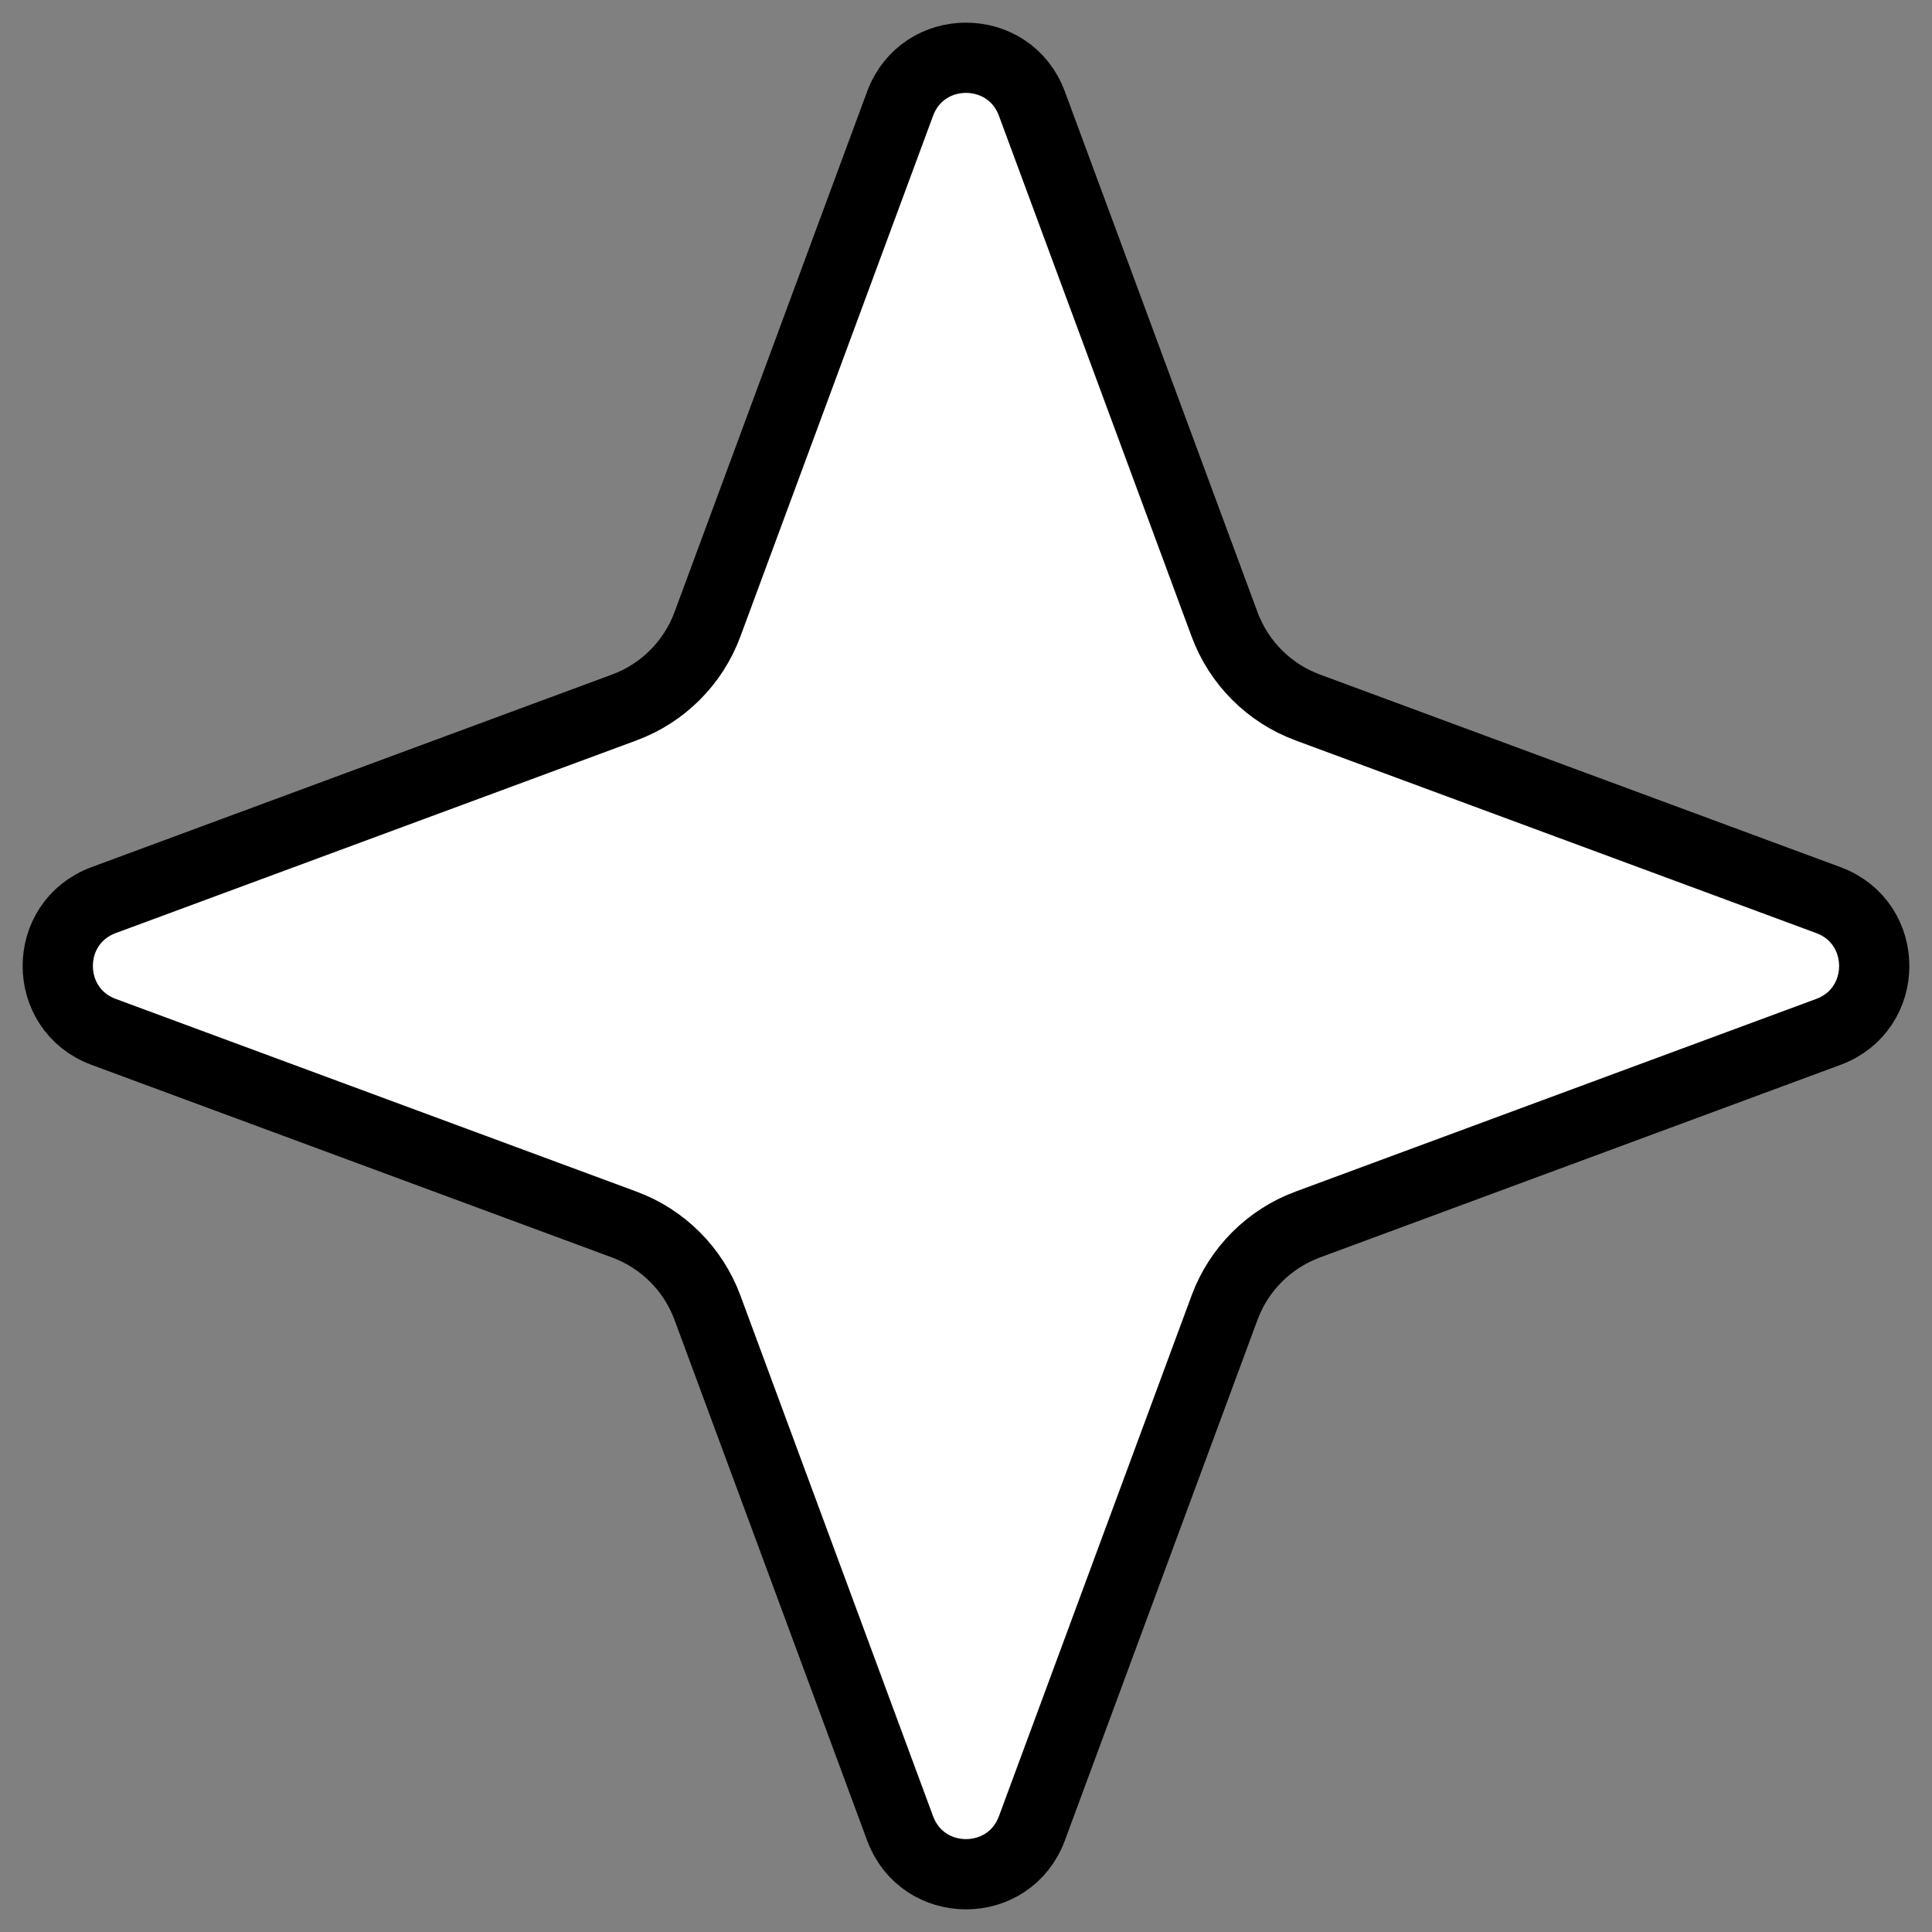 <?xml version="1.0" encoding="UTF-8"?> <svg xmlns="http://www.w3.org/2000/svg" width="55" height="55" viewBox="0 0 55 55" fill="none"><rect x="0" y="0" width="55" height="55" fill="#808080" stroke="none"/> <path d="M29.376 2.951L34.861 17.775C35.267 18.87 36.13 19.733 37.225 20.139L52.049 25.624C53.791 26.269 53.791 28.731 52.049 29.376L37.225 34.861C36.13 35.267 35.267 36.13 34.861 37.225L29.376 52.049C28.731 53.791 26.269 53.791 25.624 52.049L20.139 37.225C19.733 36.13 18.87 35.267 17.775 34.861L2.951 29.376C1.209 28.731 1.209 26.269 2.951 25.624L17.775 20.139C18.87 19.733 19.733 18.87 20.139 17.775L25.624 2.951C26.269 1.209 28.731 1.209 29.376 2.951Z" fill="white" stroke="black" stroke-width="2"></path> </svg> 